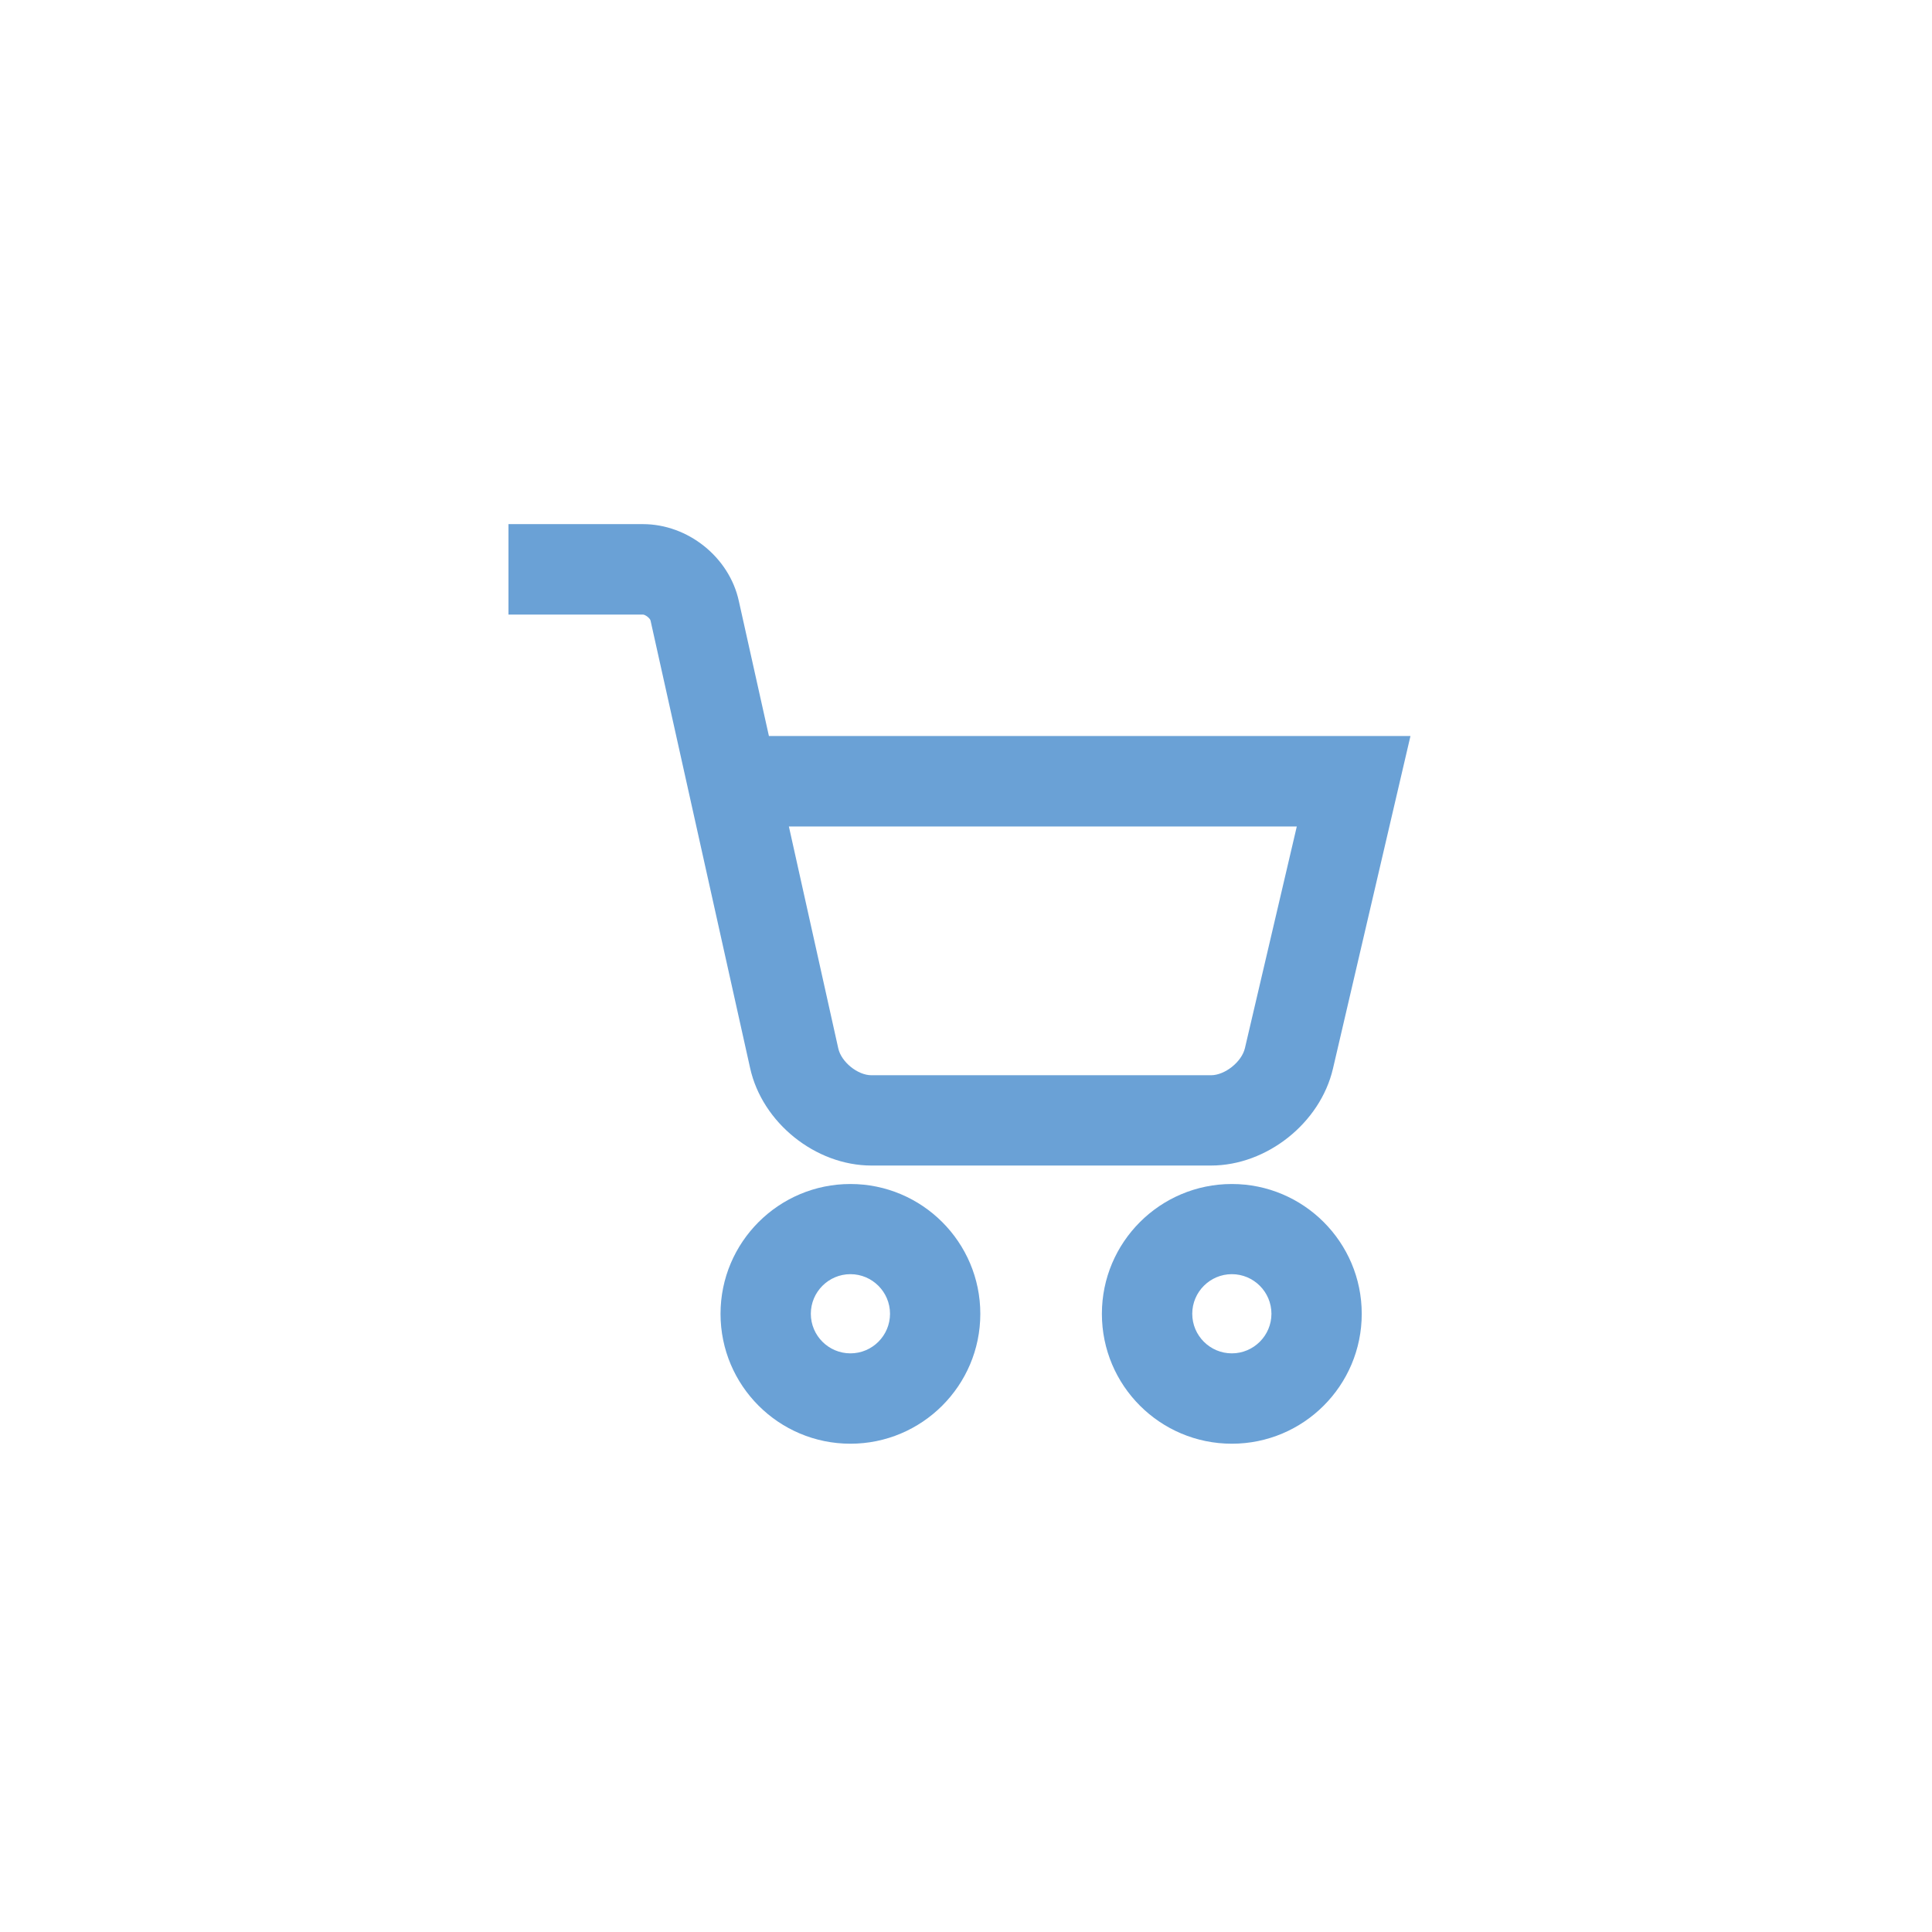 <?xml version="1.0" encoding="utf-8"?>
<!-- Generator: Adobe Illustrator 16.0.0, SVG Export Plug-In . SVG Version: 6.00 Build 0)  -->
<!DOCTYPE svg PUBLIC "-//W3C//DTD SVG 1.1//EN" "http://www.w3.org/Graphics/SVG/1.1/DTD/svg11.dtd">
<svg version="1.1" id="Capa_1" xmlns="http://www.w3.org/2000/svg" xmlns:xlink="http://www.w3.org/1999/xlink" x="0px" y="0px"
	 width="28.35px" height="28.35px" viewBox="0 0 28.35 28.35" enable-background="new 0 0 28.35 28.35" xml:space="preserve">
<path fill="#6AA1D6" d="M12.479,18.697c-0.32,0-0.581,0.261-0.581,0.581c0,0.321,0.261,0.581,0.581,0.581s0.581-0.26,0.581-0.581
	C13.06,18.958,12.799,18.697,12.479,18.697 M12.479,21.185c-1.052,0-1.906-0.853-1.906-1.906c0-1.051,0.854-1.905,1.906-1.905
	c1.051,0,1.906,0.854,1.906,1.905C14.385,20.332,13.529,21.185,12.479,21.185"/>
<path fill="#6AA1D6" d="M18.076,18.697c-0.32,0-0.581,0.261-0.581,0.581c0,0.321,0.261,0.581,0.581,0.581
	c0.319,0,0.581-0.26,0.581-0.581C18.657,18.958,18.396,18.697,18.076,18.697 M18.076,21.185c-1.053,0-1.907-0.853-1.907-1.906
	c0-1.051,0.854-1.905,1.907-1.905c1.052,0,1.906,0.854,1.906,1.905C19.982,20.332,19.128,21.185,18.076,21.185"/>
<path fill="#6AA1D6" d="M12.301,15.385c0.044,0.198,0.284,0.393,0.486,0.393h4.983c0.204,0,0.451-0.196,0.498-0.398l0.761-3.252
	h-7.453L12.301,15.385z M12.787,17.103c-0.82,0-1.603-0.628-1.78-1.431L9.546,9.106C9.539,9.072,9.468,9.018,9.434,9.018H7.461
	V7.691h1.973c0.66,0,1.266,0.484,1.407,1.126l0.442,1.983h9.414L19.56,15.68c-0.186,0.799-0.971,1.423-1.789,1.423H12.787z"/>
</svg>
